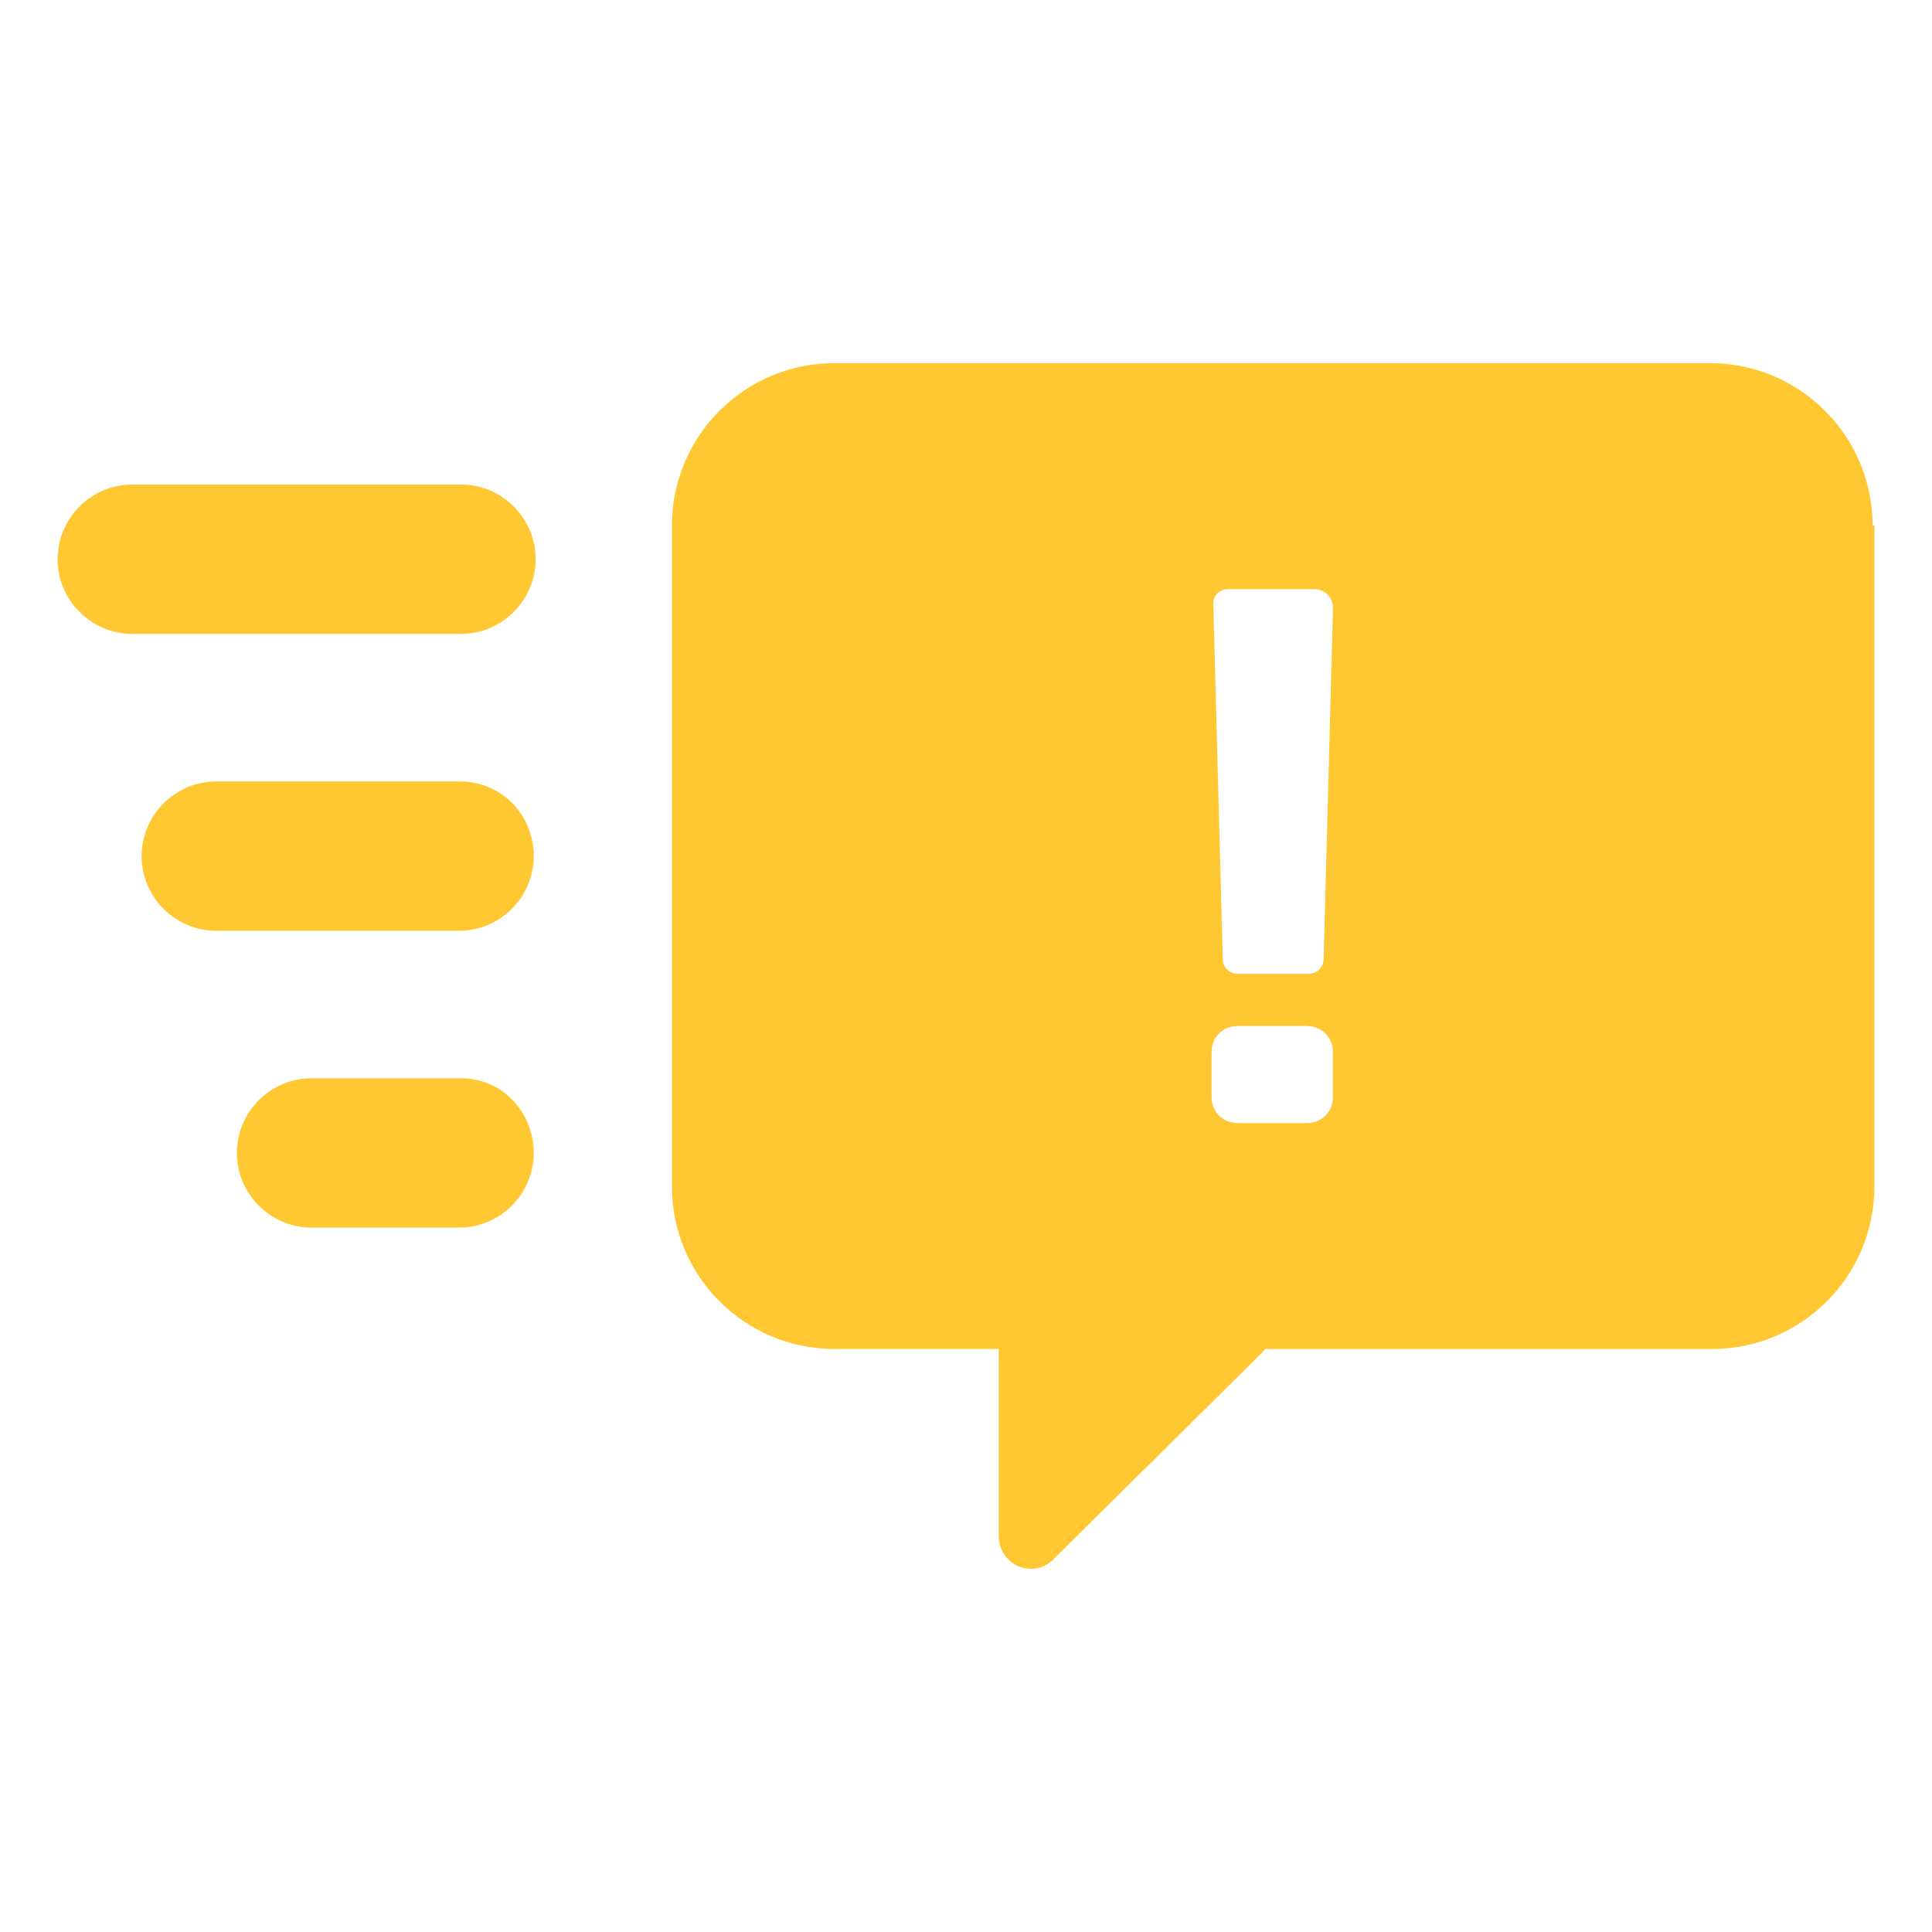 <?xml version="1.0" encoding="UTF-8"?>
<svg id="Layer_1" data-name="Layer 1" xmlns="http://www.w3.org/2000/svg" viewBox="0 0 500 500">
  <defs>
    <style>
      .cls-1 {
        fill: #ffc833;
      }
    </style>
  </defs>
  <path class="cls-1" d="M484.62,136.02c0-23.2-18.84-42.04-42.04-42.04h-226.65c-23.2,0-42.04,18.84-42.04,42.04v171.05c0,23.2,18.84,42.04,42.04,42.04h42.53v48.32c0,7.74,9.17,11.59,14.5,5.79l54.12-53.61s0-.49.49-.49h115.48c23.2,0,42.04-18.84,42.04-42.04v-171.07h-.47ZM317.91,152.46h22.24c2.42,0,4.83,1.93,4.83,4.83l-2.42,90.85c0,2.42-1.93,3.87-3.87,3.87h-18.37c-2.42,0-3.87-1.93-3.87-3.87l-2.42-90.85c-.49-2.91,1.45-4.83,3.87-4.83h0ZM344.96,283.89c0,3.87-2.91,6.76-6.76,6.76h-17.88c-3.87,0-6.76-2.91-6.76-6.76v-11.59c0-3.87,2.91-6.76,6.76-6.76h17.88c3.87,0,6.76,2.91,6.76,6.76v11.59ZM14.91,144.72c0-10.63,8.7-19.33,19.33-19.33h85.06c10.63,0,19.33,8.7,19.33,19.33s-8.7,19.33-19.33,19.33H34.23c-10.63,0-19.33-8.7-19.33-19.33ZM138.13,221.56c0,10.63-8.7,19.33-19.33,19.33h-62.82c-10.63,0-19.33-8.7-19.33-19.33s8.7-19.33,19.33-19.33h62.82c11.12,0,19.33,8.68,19.33,19.33ZM138.13,298.38c0,10.63-8.7,19.33-19.33,19.33h-38.17c-10.63,0-19.33-8.7-19.33-19.33s8.7-19.33,19.33-19.33h38.66c10.63,0,18.84,8.7,18.84,19.33Z"/>
</svg>
